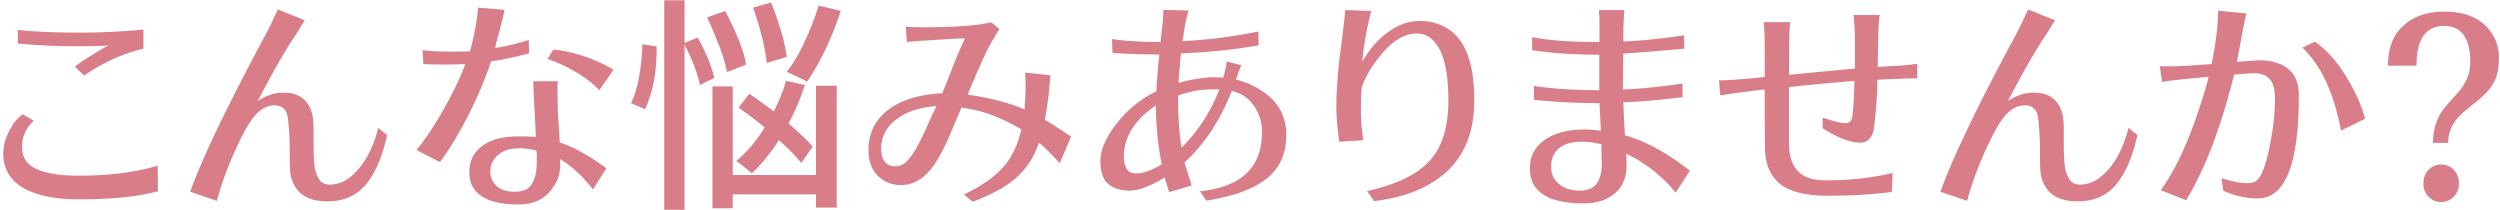 <svg width="547" height="46" viewBox="0 0 547 46" fill="none" xmlns="http://www.w3.org/2000/svg"><path d="M.719 33.65c0-2.05.65-4.101 1.953-6.152a8.43 8.43 0 012.295-2.49l2.441 1.416C5.683 27.986 4.82 29.89 4.82 32.137s1.042 3.857 3.125 4.834c2.116.976 5.192 1.465 9.229 1.465 6.77 0 12.549-.733 17.334-2.198l.049 5.615c-4.362 1.172-10.092 1.758-17.188 1.758-5.338 0-9.456-.846-12.353-2.539C2.15 39.347.719 36.873.719 33.65zM3.893 9.53V6.55c3.743.391 8.17.587 13.28.587 5.112 0 9.848-.228 14.21-.684v4.2c-4.362 1.008-8.692 2.962-12.988 5.859l-2.002-1.905c.944-.78 2.197-1.643 3.76-2.587 1.562-.977 2.75-1.66 3.564-2.051-1.856.097-4.509.146-7.96.146-3.417 0-7.372-.195-11.864-.586zM41.6 41.95c2.767-7.65 8.398-19.336 16.894-35.058l.293-.635c.228-.423.472-.912.733-1.465.26-.586.52-1.14.78-1.66.261-.521.424-.88.49-1.074l5.907 2.392c-.26.358-.553.814-.879 1.367a47 47 0 01-1.123 1.807c-2.116 3.092-4.882 7.91-8.3 14.453 1.92-1.237 3.84-1.84 5.761-1.806 1.92 0 3.435.553 4.541 1.66 1.107 1.106 1.725 2.702 1.856 4.785.032.65.049 1.253.049 1.806v2.588c0 3.028.13 5.079.39 6.153.293 1.041.667 1.823 1.123 2.343.489.521 1.156.782 2.002.782 1.66 0 3.19-.57 4.59-1.71 2.8-2.278 4.818-5.842 6.055-10.693l1.953 1.563c-1.01 4.622-2.54 8.203-4.59 10.742-2.05 2.507-4.883 3.76-8.496 3.76-3.58 0-5.99-1.172-7.227-3.516-.553-1.041-.862-2.116-.927-3.222-.066-1.14-.098-2.784-.098-4.932 0-2.181-.13-4.346-.39-6.494-.229-1.888-1.205-2.832-2.93-2.832-1.92 0-3.646 1.139-5.176 3.418-.846 1.204-1.742 2.832-2.686 4.883-2.116 4.427-3.694 8.626-4.736 12.597l-5.86-2.002zm49.523-9.13c1.888-2.28 3.858-5.225 5.908-8.839 2.051-3.613 3.646-6.933 4.785-9.96-1.66.065-3.271.097-4.834.097a91.57 91.57 0 01-4.345-.098l-.196-3.027c2.116.196 3.858.293 5.225.293h3.125c.684 0 1.367-.032 2.051-.098a57.042 57.042 0 001.22-5.42c.326-1.855.505-3.222.538-4.101l5.81.488c-.325 1.465-.7 2.995-1.123 4.59a144.26 144.26 0 00-.976 3.76 49.514 49.514 0 007.373-1.758l.097 2.93c-3.092.813-5.875 1.4-8.349 1.757-1.758 5.437-4.427 11.199-8.008 17.286-1.074 1.79-2.132 3.369-3.174 4.736l-5.127-2.637zm13.037 9.081c-.976-1.074-1.465-2.474-1.465-4.199 0-1.758.456-3.206 1.367-4.346 1.856-2.343 4.948-3.515 9.278-3.515 1.693 0 2.995.049 3.906.146l-.586-12.207h5.42a7.43 7.43 0 00-.098 1.221v1.22l.049 3.565c.033.781.098 1.872.196 3.272.097 1.367.179 2.734.244 4.101 3.157 1.074 6.559 2.962 10.205 5.664l-2.93 4.639c-2.246-2.897-4.639-5.11-7.178-6.64v1.464c0 1.823-.667 3.597-2.002 5.322-1.627 2.116-4.036 3.158-7.226 3.125-4.362 0-7.422-.944-9.18-2.832zm4.785-7.959c-1.106 1.01-1.66 2.181-1.66 3.516s.472 2.425 1.416 3.271c.977.814 2.246 1.221 3.809 1.221 1.562 0 2.685-.358 3.369-1.074 1.042-1.107 1.562-2.93 1.562-5.469v-1.172c0-.553-.032-.992-.097-1.318-3.874-.879-6.673-.537-8.399 1.025zm10.84-21.045l1.27-2.05c2.897.26 5.957 1.058 9.179 2.392 1.498.619 2.832 1.302 4.004 2.051l-3.125 4.443c-1.432-1.53-3.19-2.88-5.273-4.052-2.051-1.205-4.069-2.133-6.055-2.784zm18.274 9.668c1.009-1.985 1.725-4.752 2.148-8.3a45.08 45.08 0 00.342-4.59l3.125.488c0 3.58-.277 6.478-.83 8.691-.554 2.214-1.123 3.89-1.709 5.03l-3.076-1.319zm7.275 23.34V.056h4.443v9.327l2.881-1.172c1.823 3.288 3.028 6.234 3.613 8.838l-3.125 1.562c-.52-2.571-1.643-5.517-3.369-8.838v36.133h-4.443zm9.375-42.09l3.955-1.416c2.604 4.98 4.134 8.887 4.59 11.72l-4.199 1.66c-.326-1.856-.977-3.988-1.953-6.397-.977-2.442-1.775-4.297-2.393-5.567zm1.172 41.748v-26.66h4.443V38.29h18.213V18.758h4.541v26.66h-4.541v-2.88h-18.213v3.027h-4.443zm5.176-10.302c2.376-1.986 4.459-4.444 6.25-7.373-1.563-1.302-3.467-2.751-5.713-4.346l2.344-3.027c1.171.78 2.962 2.067 5.371 3.857 1.204-2.409 2.099-4.639 2.685-6.69l4.102.928c-.879 2.8-2.067 5.6-3.565 8.399 1.074.944 2.067 1.839 2.979 2.685.944.847 1.709 1.66 2.295 2.442l-2.491 3.515c-1.171-1.465-2.799-3.125-4.882-4.98-1.888 2.897-3.874 5.322-5.957 7.275-.358-.358-.912-.83-1.661-1.416-.716-.586-1.302-1.009-1.757-1.27zm3.711-33.594l3.955-1.123c1.92 4.948 3.06 8.92 3.418 11.914l-4.395 1.318c-.325-3.32-1.318-7.356-2.978-12.109zm7.373 14.063c1.399-1.79 2.701-3.988 3.906-6.592a60.967 60.967 0 003.076-7.91l4.834 1.123a66.668 66.668 0 01-3.369 8.496c-1.335 2.767-2.669 5.11-4.004 7.03-.651-.39-2.132-1.106-4.443-2.148zm19.933 22.753c-1.367-1.367-2.051-3.255-2.051-5.664 0-2.441.651-4.573 1.954-6.396 1.334-1.823 3.206-3.24 5.615-4.248 2.441-1.042 5.29-1.628 8.545-1.758.521-1.172 1.269-3.027 2.246-5.566 1.009-2.572 1.92-4.72 2.734-6.446-.781 0-2.246.065-4.394.196-2.116.13-3.63.227-4.541.293-.879.032-2.133.13-3.76.293l-.244-3.37c1.009.098 2.376.147 4.101.147 6.576 0 11.442-.358 14.6-1.074l1.807 1.464-.684 1.075c-.195.358-.456.797-.781 1.318-.326.488-.83 1.432-1.514 2.832a134.603 134.603 0 00-2.051 4.541 471.399 471.399 0 01-1.953 4.59c4.85.684 9.001 1.758 12.451 3.223.163-1.986.244-3.565.244-4.737 0-1.204-.032-2.31-.097-3.32l5.517.586a78.496 78.496 0 01-1.22 9.765c.976.521 2.897 1.742 5.761 3.663l-2.49 5.81c-1.823-1.986-3.336-3.483-4.541-4.492-1.432 4.297-4.118 7.6-8.057 9.912-1.888 1.107-4.036 2.116-6.445 3.027l-1.904-1.61c5.078-2.377 8.545-5.21 10.4-8.497.944-1.693 1.66-3.597 2.149-5.713a38.214 38.214 0 00-6.006-2.978c-2.051-.847-4.411-1.449-7.08-1.807-.814 1.888-1.644 3.825-2.49 5.81a41.507 41.507 0 01-2.735 5.518c-2.213 3.744-4.883 5.615-8.008 5.615-2.018 0-3.711-.667-5.078-2.002zm.733-6.054c0 2.636 1.041 3.955 3.125 3.955 1.041 0 1.953-.456 2.734-1.367.814-.912 1.579-2.068 2.295-3.467a67.902 67.902 0 002.1-4.395 68.04 68.04 0 011.855-3.955c-3.027.26-5.436.895-7.227 1.904-3.255 1.823-4.882 4.265-4.882 7.325zm49.67 7.812c-1.14-.976-1.709-2.653-1.709-5.03 0-2.408 1.188-5.142 3.564-8.202 2.409-3.06 5.306-5.404 8.691-7.032 0-1.204.212-3.89.635-8.056-3.841 0-7.259-.114-10.254-.342l-.097-3.027c2.897.423 6.429.634 10.595.634l.44-3.76c.13-.943.195-2.034.195-3.27l5.567.146a22.636 22.636 0 00-.928 3.906 125.91 125.91 0 01-.44 2.783c5.274-.228 10.808-.928 16.602-2.1l.049 3.028c-5.436.944-11.101 1.53-16.992 1.758-.131 1.009-.31 3.157-.538 6.445 3.125-.814 5.73-1.22 7.813-1.22.618 0 1.269.032 1.953.097.423-1.367.684-2.555.781-3.565l3.174.83c-.13.359-.325.863-.586 1.514a30.34 30.34 0 00-.537 1.66 17.027 17.027 0 015.42 2.295c3.711 2.344 5.566 5.6 5.566 9.766 0 4.134-1.448 7.34-4.345 9.62-2.865 2.245-7.243 3.84-13.135 4.784l-1.416-2.05c9.049-.944 13.574-5.241 13.574-12.891 0-2.702-.879-4.997-2.637-6.885-.944-1.009-2.262-1.741-3.955-2.197-2.539 6.445-5.989 11.67-10.351 15.674.195.683.716 2.36 1.562 5.029l-4.931 1.465a120.98 120.98 0 01-.977-3.223c-3.06 1.888-5.599 2.849-7.617 2.881-1.986 0-3.565-.488-4.736-1.465zm3.418-5.86c0 .945.195 1.775.585 2.491.391.716 1.075 1.074 2.051 1.074 1.595 0 3.483-.667 5.664-2.002a64.38 64.38 0 01-1.269-12.841c-2.116 1.334-3.825 2.978-5.127 4.931-1.27 1.953-1.904 4.07-1.904 6.348zm11.865-13.476c0 4.753.26 8.545.781 11.377 3.646-3.646 6.397-7.894 8.252-12.744-2.376 0-4.15.114-5.322.342a29.52 29.52 0 00-3.711 1.025zm34.631 2.49c0-3.515.309-7.666.927-12.45.619-4.786.961-7.7 1.026-8.74l5.664.194c-1.009 4.07-1.66 7.797-1.953 11.182 1.855-3.385 4.297-5.924 7.324-7.617 1.595-.912 3.434-1.367 5.517-1.367 2.116 0 4.086.57 5.909 1.709 3.873 2.441 5.794 7.698 5.761 15.771 0 6.706-2.083 11.93-6.25 15.674-3.808 3.385-9.033 5.469-15.673 6.25l-1.514-2.197c4.492-1.01 8.024-2.36 10.596-4.053 2.604-1.693 4.443-3.825 5.517-6.397 1.107-2.571 1.66-5.664 1.66-9.277 0-5.045-.618-8.756-1.855-11.133-1.237-2.409-2.914-3.613-5.029-3.613-2.637 0-5.225 1.514-7.764 4.541-2.051 2.442-3.483 4.85-4.297 7.227a64.613 64.613 0 00-.195 5.224c0 1.888.179 4.004.537 6.348l-5.274.342c-.423-3.158-.634-5.697-.634-7.617zm42.345 13.428c0-2.604 1.075-4.671 3.223-6.201 2.181-1.53 5.127-2.295 8.838-2.295.976 0 2.132.098 3.467.293l-.293-6.055c-4.948 0-9.733-.244-14.356-.732v-3.027c4.102.618 8.871.927 14.307.927V11.97c-5.469 0-10.368-.326-14.697-.977v-2.88c3.613.748 8.528 1.106 14.746 1.073V6.014c0-1.888-.049-3.158-.147-3.809h5.567c-.033.553-.098 1.904-.196 4.053V9.09c4.102-.195 8.529-.651 13.282-1.367l.048 2.93c-7.454.65-11.914 1.008-13.379 1.074v1.66l-.048 4.59v1.61c3.938-.162 8.284-.601 13.037-1.317v2.978c-4.655.618-8.968.993-12.94 1.123.065 2.279.179 4.688.342 7.227 4.623 1.334 9.359 3.922 14.209 7.763l-3.125 4.786c-1.335-1.693-2.946-3.288-4.834-4.786a28.414 28.414 0 00-5.957-3.71c.033.52.049 1.074.049 1.66v1.27a7.898 7.898 0 01-.977 3.808c-.651 1.204-1.676 2.18-3.076 2.93-1.4.78-3.19 1.171-5.371 1.171-7.812 0-11.719-2.555-11.719-7.666zm6.299-4.297c-1.107.977-1.66 2.263-1.66 3.858 0 1.595.57 2.88 1.709 3.857 1.139.977 2.702 1.465 4.687 1.465 3.125 0 4.688-1.953 4.688-5.86l-.098-4.296c-1.627-.358-3.027-.537-4.199-.537-2.311 0-4.02.504-5.127 1.513zm35.07-14.941c1.986 0 5.323-.244 10.01-.732V10.31a71.69 71.69 0 00-.195-5.47h5.762c-.131 1.498-.196 3.24-.196 5.225l-.048 6.3 14.404-1.368V8.064c0-1.171-.098-2.766-.293-4.785h5.713c-.163 1.075-.261 2.588-.293 4.541-.033 1.92-.082 4.2-.147 6.836 1.856-.13 3.255-.211 4.199-.244.944-.065 1.758-.13 2.442-.195.716-.098 1.4-.18 2.051-.244v3.173c-1.628 0-4.541.098-8.741.293-.065 3.874-.325 7.455-.781 10.743a4 4 0 01-.928 2.148c-.488.586-1.155.879-2.002.879-2.246 0-5.013-1.058-8.3-3.174l.049-2.295c2.506.814 4.101 1.22 4.785 1.22.683 0 1.123-.162 1.318-.487.195-.326.326-.684.391-1.075.228-1.953.374-4.524.439-7.714-5.631.488-10.4.944-14.306 1.367v12.353c0 3.386 1.041 5.713 3.124 6.983 1.172.716 2.849 1.074 5.03 1.074 5.143 0 9.977-.537 14.502-1.611l-.147 4.15c-4.264.553-8.919.83-13.965.83-5.013 0-8.577-.911-10.693-2.734-2.083-1.823-3.125-4.476-3.125-7.96l-.049-7.665v-4.883c-1.302.098-4.541.52-9.717 1.27l-.293-3.272zm48.45 24.365c2.767-7.65 8.398-19.336 16.894-35.058l.293-.635c.228-.423.472-.912.733-1.465.26-.586.52-1.14.781-1.66.26-.521.423-.88.488-1.074l5.908 2.392c-.26.358-.553.814-.879 1.367a46.278 46.278 0 01-1.123 1.807c-2.115 3.092-4.882 7.91-8.3 14.453 1.92-1.237 3.841-1.84 5.761-1.806 1.921 0 3.435.553 4.541 1.66 1.107 1.106 1.726 2.702 1.856 4.785.032.65.049 1.253.049 1.806v2.588c0 3.028.13 5.079.39 6.153.293 1.041.668 1.823 1.123 2.343.489.521 1.156.782 2.002.782 1.66 0 3.19-.57 4.59-1.71 2.8-2.278 4.818-5.842 6.055-10.693l1.953 1.563c-1.009 4.622-2.539 8.203-4.59 10.742-2.051 2.507-4.883 3.76-8.496 3.76-3.581 0-5.99-1.172-7.227-3.516-.553-1.041-.862-2.116-.927-3.222-.065-1.14-.098-2.784-.098-4.932 0-2.181-.13-4.346-.391-6.494-.227-1.888-1.204-2.832-2.929-2.832-1.921 0-3.646 1.139-5.176 3.418-.846 1.204-1.742 2.832-2.686 4.883-2.115 4.427-3.694 8.626-4.736 12.597l-5.859-2.002zm48.009-27.49c.456.032.896.049 1.319.049h1.221c1.464 0 4.394-.163 8.789-.489.944-4.654 1.416-8.544 1.416-11.67l6.201.587c-.326 1.334-.7 3.173-1.123 5.517a204.178 204.178 0 01-.977 5.078l4.688-.342c3.645 0 6.201 1.026 7.666 3.077.813 1.139 1.22 2.718 1.22 4.736 0 14.941-2.994 22.412-8.984 22.412-2.474 0-4.98-.553-7.52-1.66l-.439-2.783c4.134 1.302 6.722 1.465 7.764.488 1.009-.846 1.92-3.206 2.734-7.08.814-3.906 1.221-7.47 1.221-10.694 0-2.115-.391-3.58-1.172-4.394-.749-.846-1.888-1.27-3.418-1.27-.456 0-1.091.033-1.904.098-.782.065-1.595.13-2.442.195-2.897 11.622-6.396 20.785-10.498 27.49l-5.566-2.197c3.222-4.362 6.152-10.693 8.789-18.994.716-2.18 1.286-4.118 1.709-5.81-5.664.52-9.066.895-10.205 1.123l-.489-3.467zm31.202-4.053l2.734-1.27c2.507 1.726 4.769 4.232 6.787 7.52 2.018 3.288 3.418 6.397 4.199 9.326l-5.273 2.588c-.912-4.817-2.279-8.935-4.102-12.353-1.106-2.084-2.555-4.02-4.345-5.81zm18.713 3.955c0-3.808 1.123-6.722 3.369-8.74 2.246-2.05 5.224-3.076 8.935-3.076 4.883 0 8.366 1.595 10.449 4.785 1.042 1.595 1.547 3.385 1.514 5.371 0 1.953-.26 3.516-.781 4.688a10.307 10.307 0 01-2.1 3.027 26.08 26.08 0 01-2.685 2.344 43.36 43.36 0 00-2.637 2.246c-1.921 1.758-2.881 3.841-2.881 6.25h-3.32c0-3.223.96-5.925 2.881-8.106.813-.944 1.627-1.855 2.441-2.734a11.664 11.664 0 002.002-2.979c.553-1.106.83-2.408.83-3.906 0-1.497-.179-2.832-.537-4.004-.846-2.571-2.572-3.857-5.176-3.857-4.036 0-6.054 2.897-6.054 8.691h-6.25zm8.886 28.662c-.748-.748-1.123-1.709-1.123-2.88 0-1.205.375-2.198 1.123-2.979.749-.781 1.66-1.172 2.735-1.172 1.106 0 2.034.39 2.783 1.172.749.781 1.123 1.774 1.123 2.979 0 1.171-.374 2.132-1.123 2.88-.749.782-1.677 1.172-2.783 1.172-1.075 0-1.986-.39-2.735-1.172z" fill="#D97E89"/></svg>